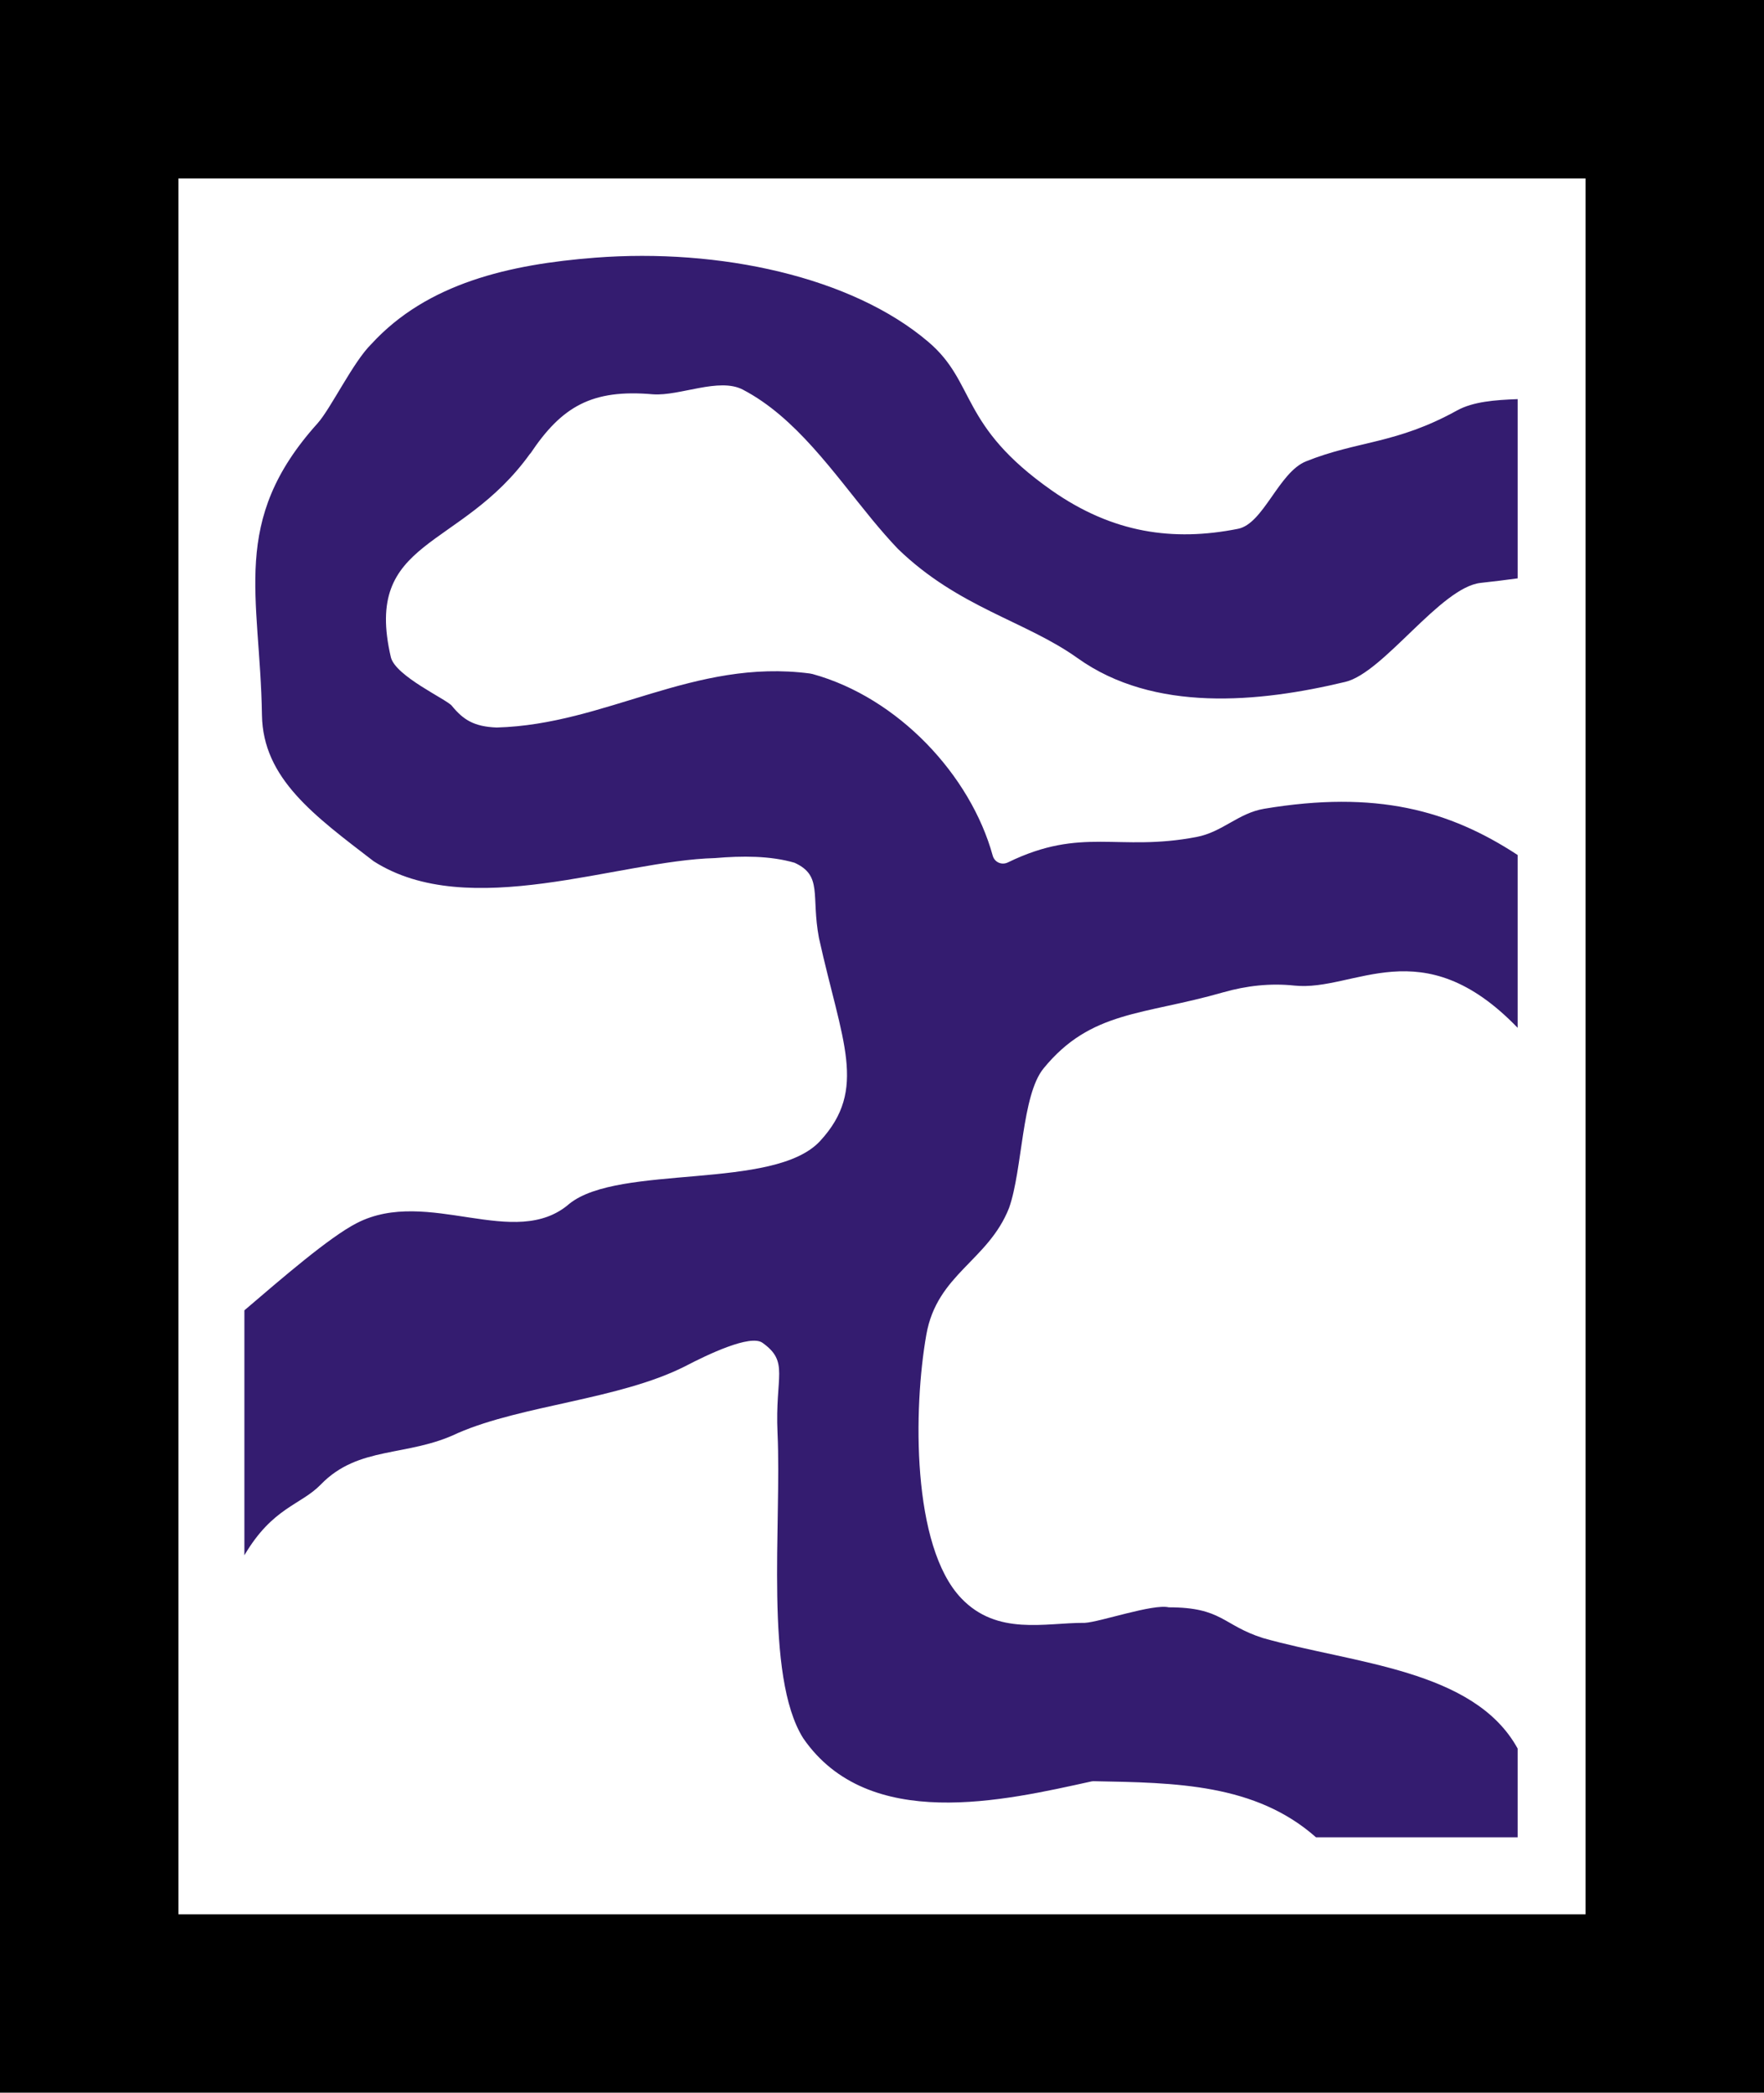 <?xml version="1.0" encoding="UTF-8"?>
<svg id="Layer_1" data-name="Layer 1" xmlns="http://www.w3.org/2000/svg" viewBox="0 0 233.86 277.41">
  <defs>
    <style>
      .cls-1, .cls-2 {
        stroke-width: 0px;
      }

      .cls-2 {
        fill: #341c70;
      }
    </style>
  </defs>
  <path class="cls-1" d="M210.2,23.66v230.1H23.66V23.66h186.55M233.86,0H0v277.41h233.86V0h0Z"/>
  <path class="cls-2" d="M70.31,60.13c4.16-6.23,8.14-8.58,16.26-7.86,3.57.25,8.75-2.27,11.91-.62,7.02,3.66,12.04,11.03,17.17,17.26,1.12,1.35,2.24,2.65,3.39,3.85,8.05,7.8,16.92,9.55,23.83,14.49,10.11,7.22,23.99,5.9,35.49,3.14,5.09-1.22,12.61-12.53,17.93-13.12,1.74-.19,3.35-.39,4.91-.6v-23.76c-3.02.11-5.9.33-8.03,1.5-8.12,4.49-13.16,3.99-20.03,6.75-3.61,1.45-5.63,8.27-9.01,8.94-8.6,1.71-16.61.58-24.69-5.08-12.33-8.64-9.99-14.29-16.38-19.71-10.15-8.64-27.68-12.42-44.17-11.15-11.34.88-22.25,3.37-29.65,11.44-2.43,2.38-5.38,8.56-7.15,10.53-11.67,12.97-7.61,22.78-7.36,38.67.13,8.41,6.95,13.33,14.81,19.37,12.6,8.05,32.38-.09,45.25-.42,3.57-.31,7.34-.32,10.55.62,3.76,1.72,2.17,4.32,3.23,9.96,3.04,13.76,6.51,20.04.15,26.93-6.08,6.58-26.6,3.02-33.22,8.3-7.23,6.3-18.75-2.25-28.17,2.56-3.65,1.86-10.01,7.38-14.93,11.58v32.47c3.75-6.37,7.47-6.64,10.13-9.38,5.03-5.2,11.47-3.59,18.19-6.83,8.52-3.7,21.38-4.44,30.08-8.83,2.99-1.56,8.66-4.28,10.28-3.13,3.6,2.56,1.65,4.36,2,11.96.56,12.09-1.79,32.21,3.41,40.47,8.64,12.53,26.69,8.25,38.2,5.72.11-.02.21-.03.32-.03,10.86.2,21.43.33,29.46,7.44h26.73v-11.77c-5.79-10.52-21.74-11.24-33.77-14.65-5.36-1.71-5.38-4.07-12.48-4.07-2.09-.49-9.05,1.93-11.13,2.06-.05,0-.08,0-.13,0-5.11-.02-11.48,1.74-16.25-3.26-6.59-6.9-6.36-25.2-4.63-34.95,1.42-8.04,8.19-9.76,10.97-16.8,1.8-5.13,1.66-14.93,4.57-18.49,6.28-7.69,13.2-7.03,23.8-10.08,3.08-.88,6.26-1.24,9.45-.9,7.98.84,16.86-7.61,29.6,5.6v-22.91c-9.1-5.96-18.79-8.6-33.6-6.13-3.44.58-5.52,3.08-8.96,3.74-10.44,2-15.18-1.42-25.01,3.37-.82.4-1.77,0-2.02-.89-2.94-10.67-12.53-20.95-23.89-24.08-.11-.03-.23-.05-.35-.07-15.38-2.02-27,6.77-41.52,7.16-3.01-.11-4.44-1.03-5.95-2.88-.68-.85-7.45-3.91-8.08-6.43-3.71-15.87,9.2-14.06,18.47-27.01Z"/>
</svg>